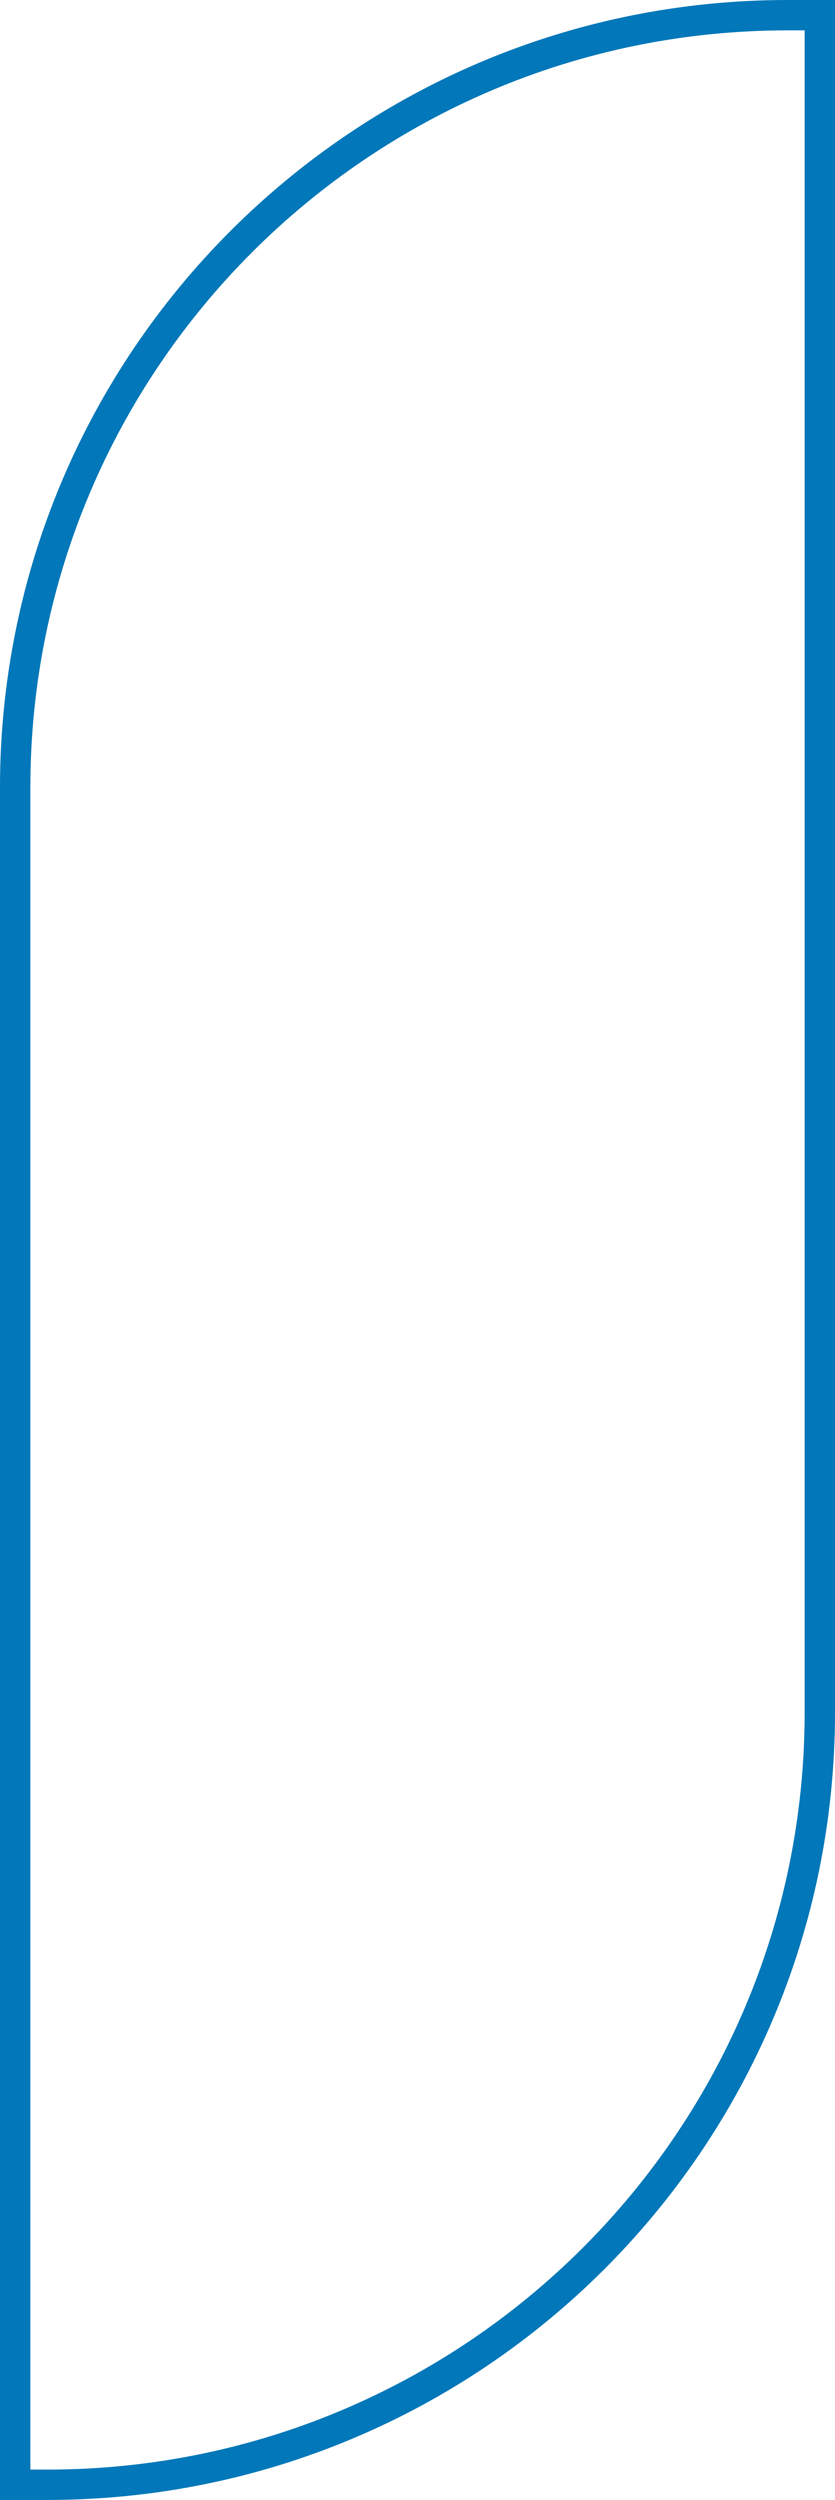 <svg width="165" height="494" viewBox="0 0 165 494" fill="none" xmlns="http://www.w3.org/2000/svg">
<path d="M3 155.64C3 71.34 71.348 3 155.66 3H162V338.36C162 422.66 93.652 491 9.34 491H3V155.64Z" stroke="#0277B9" stroke-width="6"/>
</svg>
